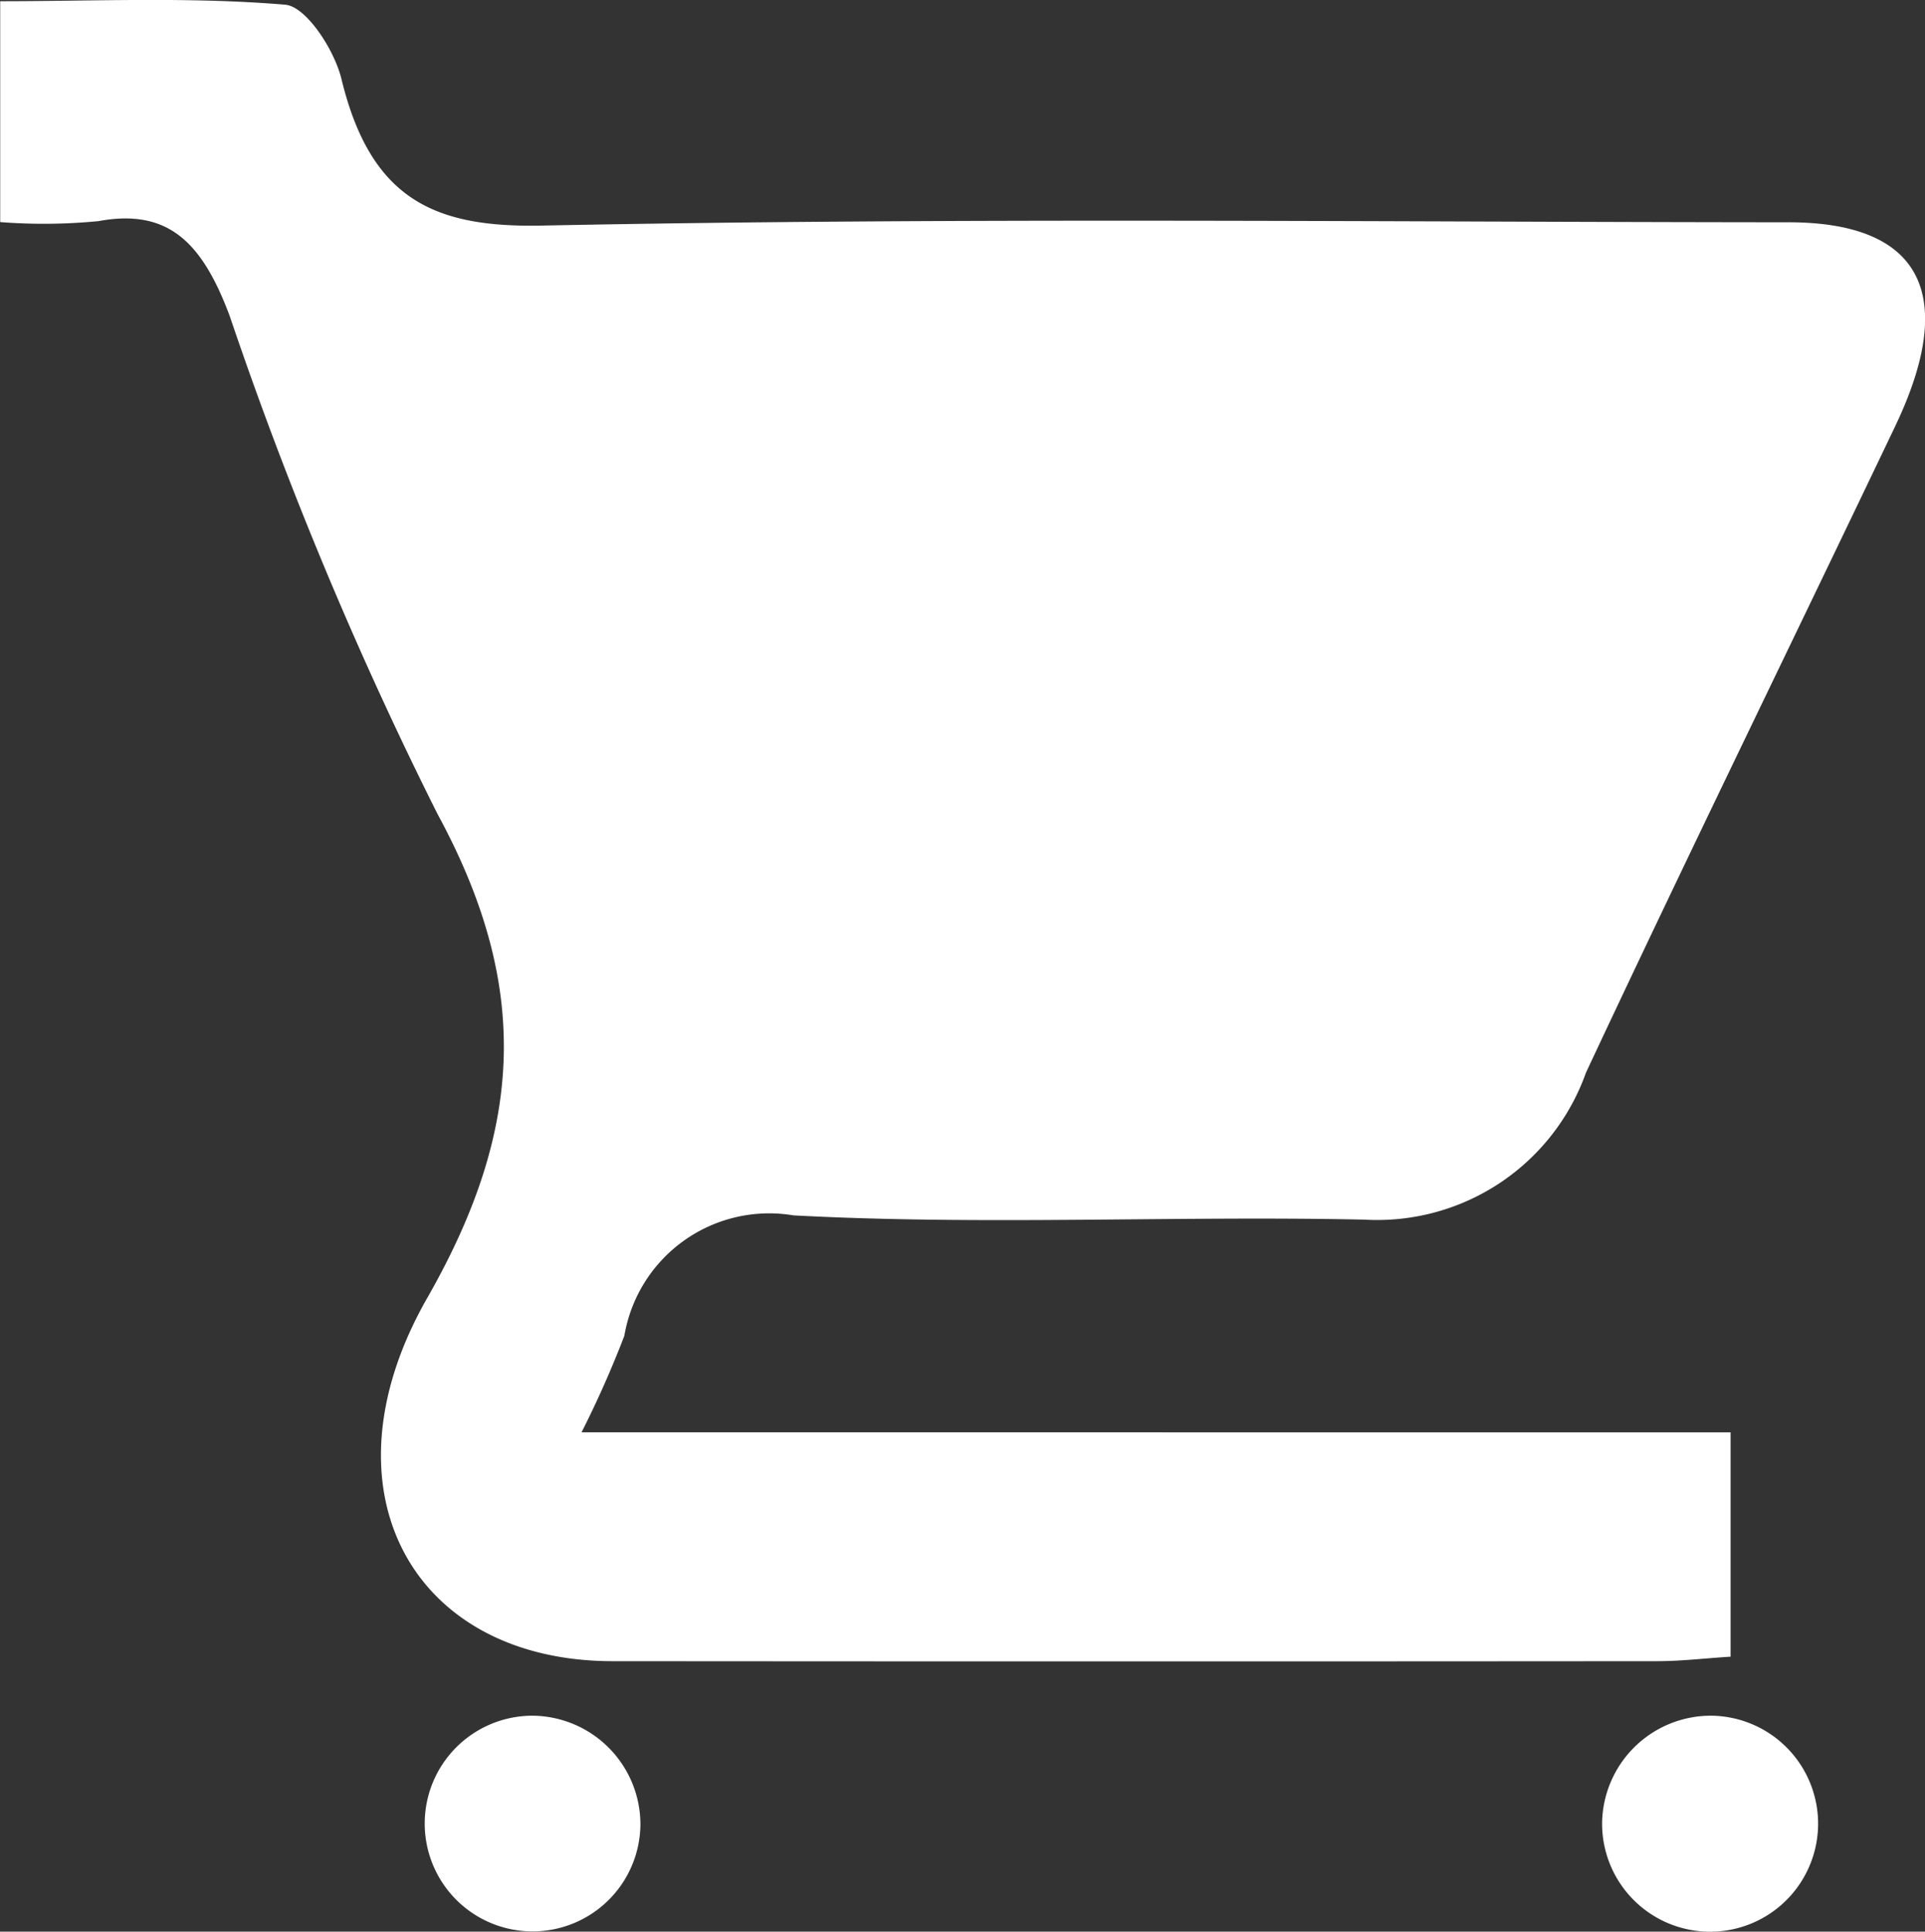 <svg xmlns="http://www.w3.org/2000/svg" width="38" height="38.13" viewBox="0 0 38 38.13">
  <rect x="0" y="0" width="38" height="38.13" fill="#333333" stroke="none"/>
  <g id="Group_549" data-name="Group 549" transform="translate(-3107.257 -571.957)">
    <path id="Path_22" data-name="Path 22" d="M3141.419,600.231v4.428c-.516.033-.975.088-1.436.089q-10.321.008-20.641,0c-3.952-.006-5.815-3.385-3.651-7.17,1.9-3.326,2.057-6.14.2-9.558a77.18,77.18,0,0,1-4.1-9.827c-.541-1.446-1.208-2.126-2.59-1.871a11.136,11.136,0,0,1-1.94.019v-4.36c1.867,0,3.755-.089,5.627.069.411.035.968.884,1.11,1.469.581,2.392,1.854,2.933,3.956,2.891,8.2-.164,16.406-.071,24.61-.065,2.615,0,3.353,1.417,2.1,4.035-2.03,4.254-4.1,8.481-6.1,12.752a4.373,4.373,0,0,1-4.373,2.9c-3.756-.08-7.521.116-11.271-.084a2.9,2.9,0,0,0-3.338,2.376,20.309,20.309,0,0,1-.845,1.906Z" transform="translate(0 0)" fill="#fff"/>
    <path id="Path_23" data-name="Path 23" d="M3135.3,670.173a2.129,2.129,0,1,1-2.129-2.153A2.148,2.148,0,0,1,3135.3,670.173Z" transform="translate(-15.401 -62.196)" fill="#fff"/>
    <path id="Path_24" data-name="Path 24" d="M3193.206,668.019a2.132,2.132,0,1,1-2.157,2.123A2.148,2.148,0,0,1,3193.206,668.019Z" transform="translate(-52.166 -62.195)" fill="#fff"/>
  </g>
</svg>
